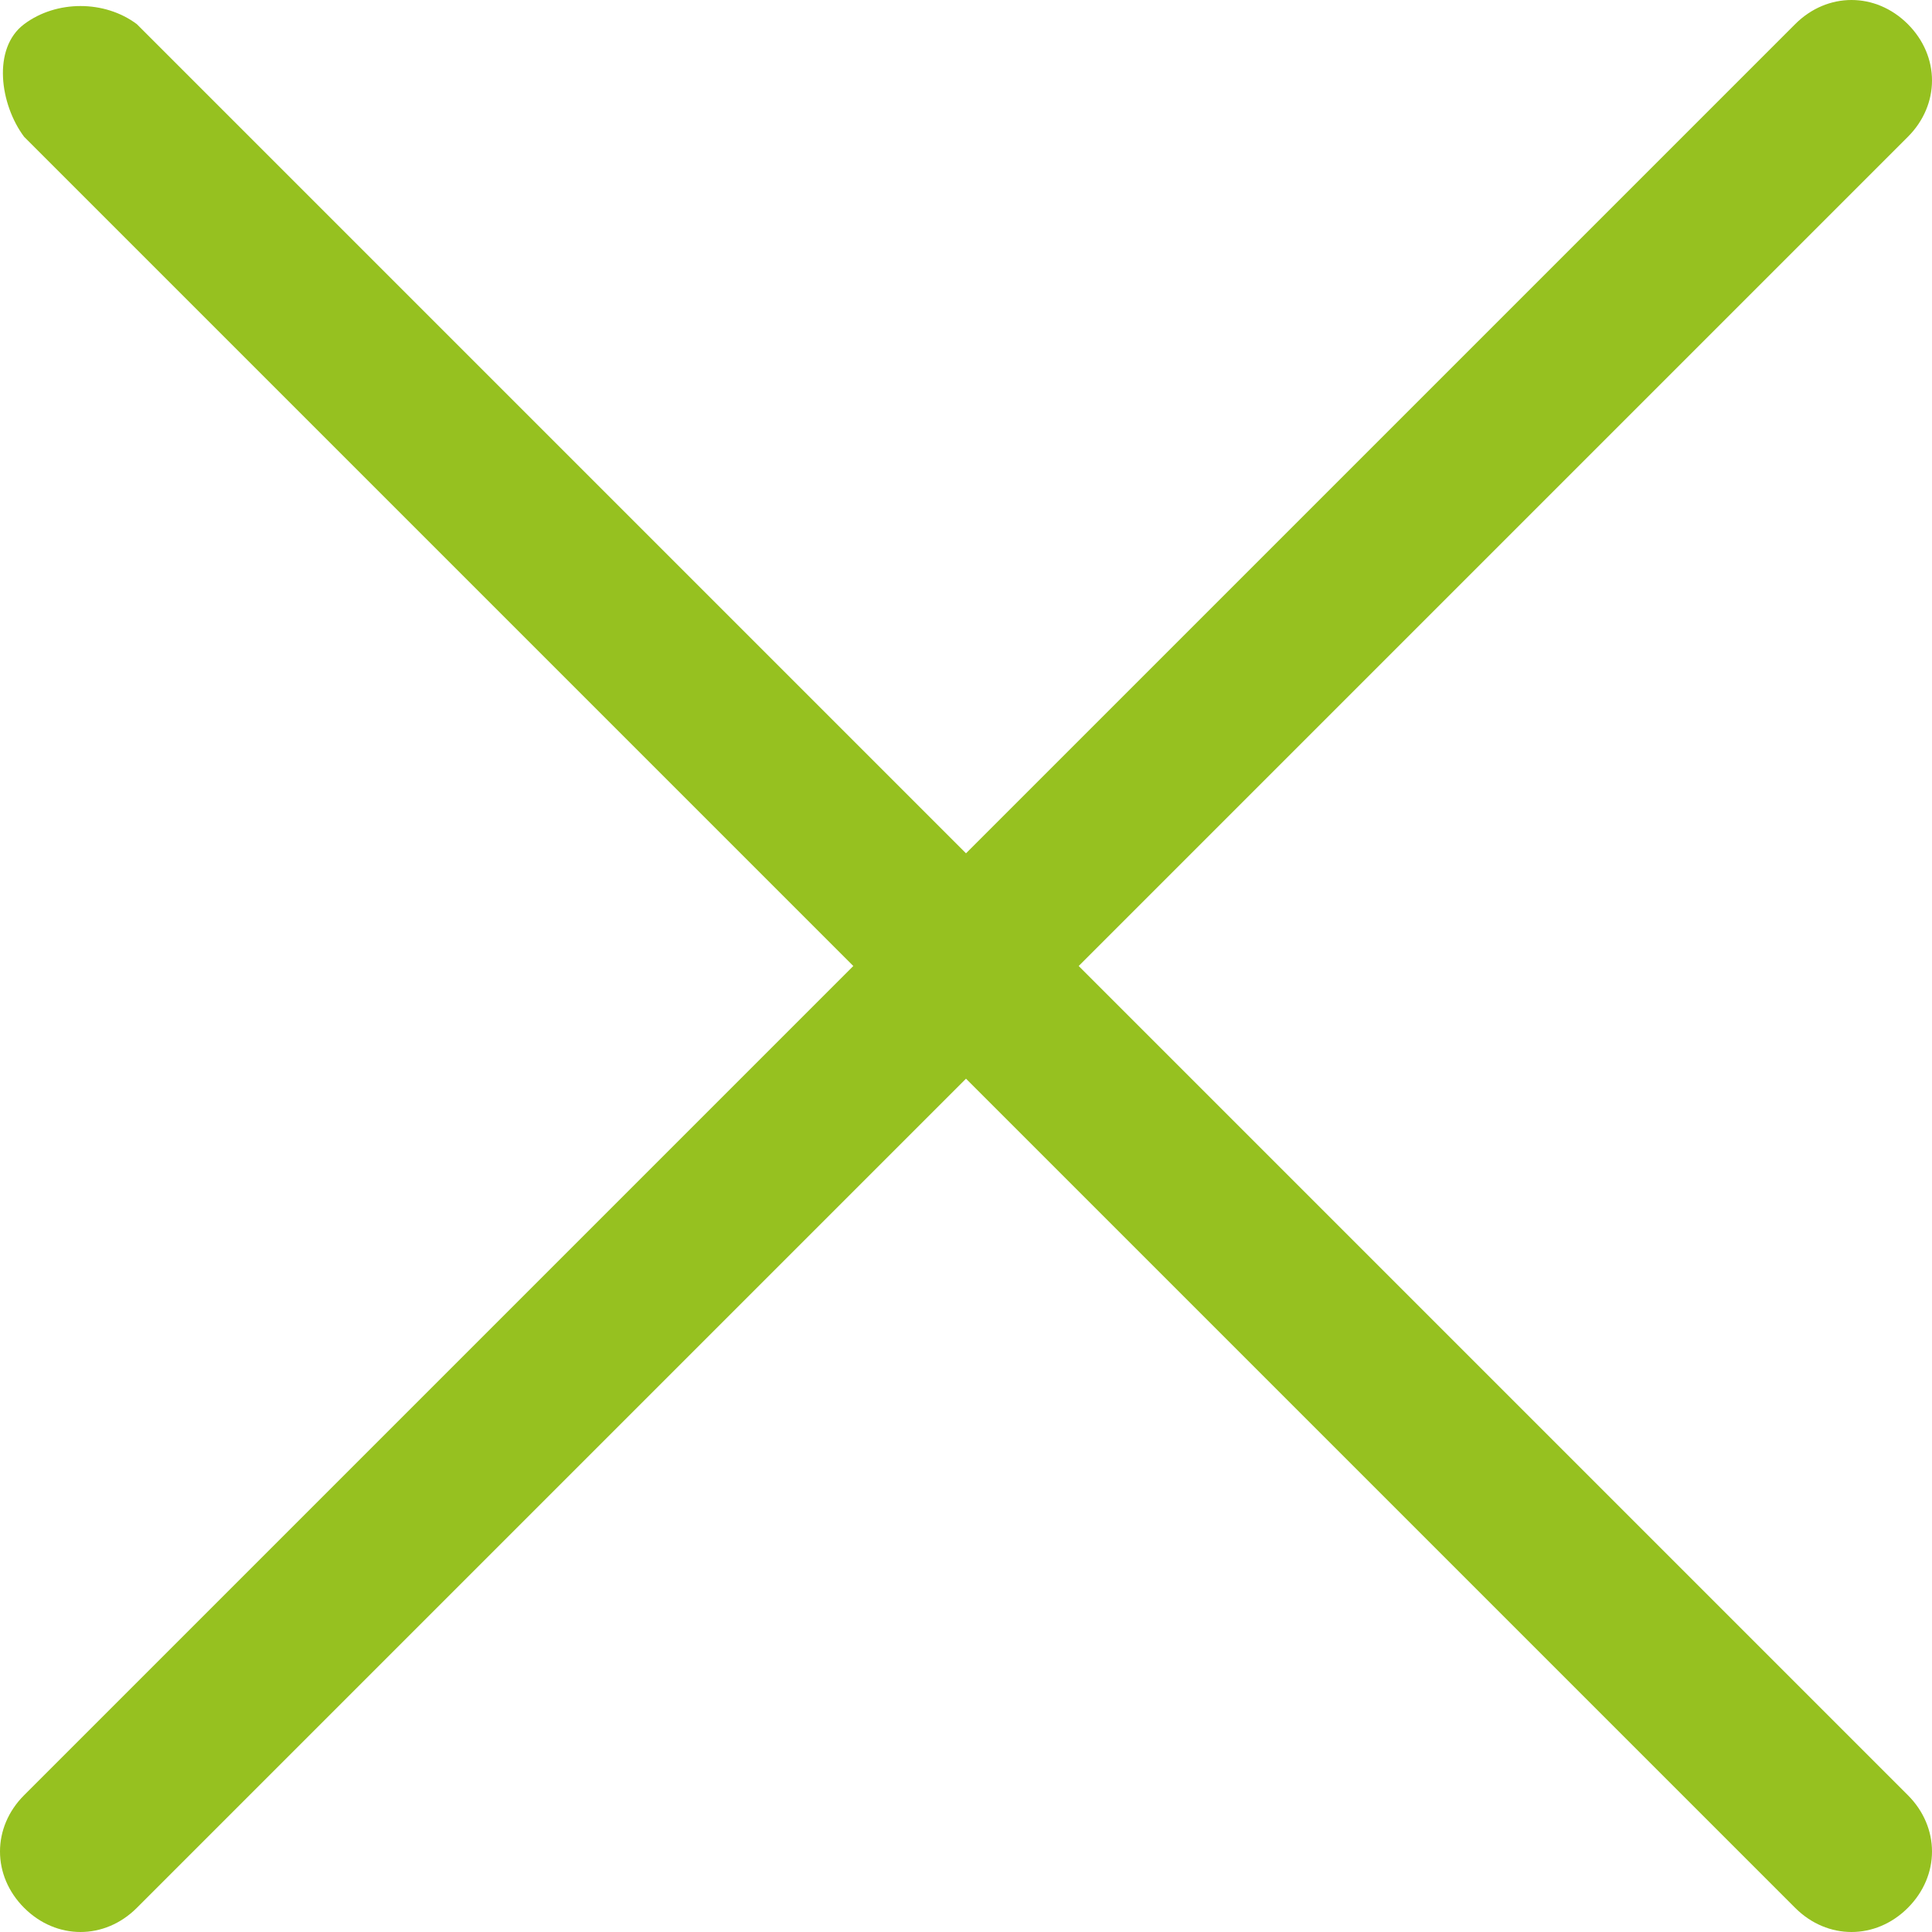 <?xml version="1.0" encoding="UTF-8"?>
<svg id="Warstwa_1" xmlns="http://www.w3.org/2000/svg" version="1.1" viewBox="0 0 24 24">
  <!-- Generator: Adobe Illustrator 29.0.0, SVG Export Plug-In . SVG Version: 2.1.0 Build 186)  -->
  <defs>
    <style>
      .st0 {
        fill: #96c120;
      }
    </style>
  </defs>
  <path class="st0" d="M23.7.3c-.4-.4-1-.4-1.4,0l-10.3,10.3L1.7.3C1.3,0,.7,0,.3.3S0,1.3.3,1.7l10.3,10.3L.3,22.3c-.4.4-.4,1,0,1.4.4.4,1,.4,1.4,0l10.3-10.3,10.3,10.3c.4.4,1,.4,1.4,0s.4-1,0-1.4l-10.3-10.3L23.7,1.7c.4-.4.4-1,0-1.4Z"/>
</svg>